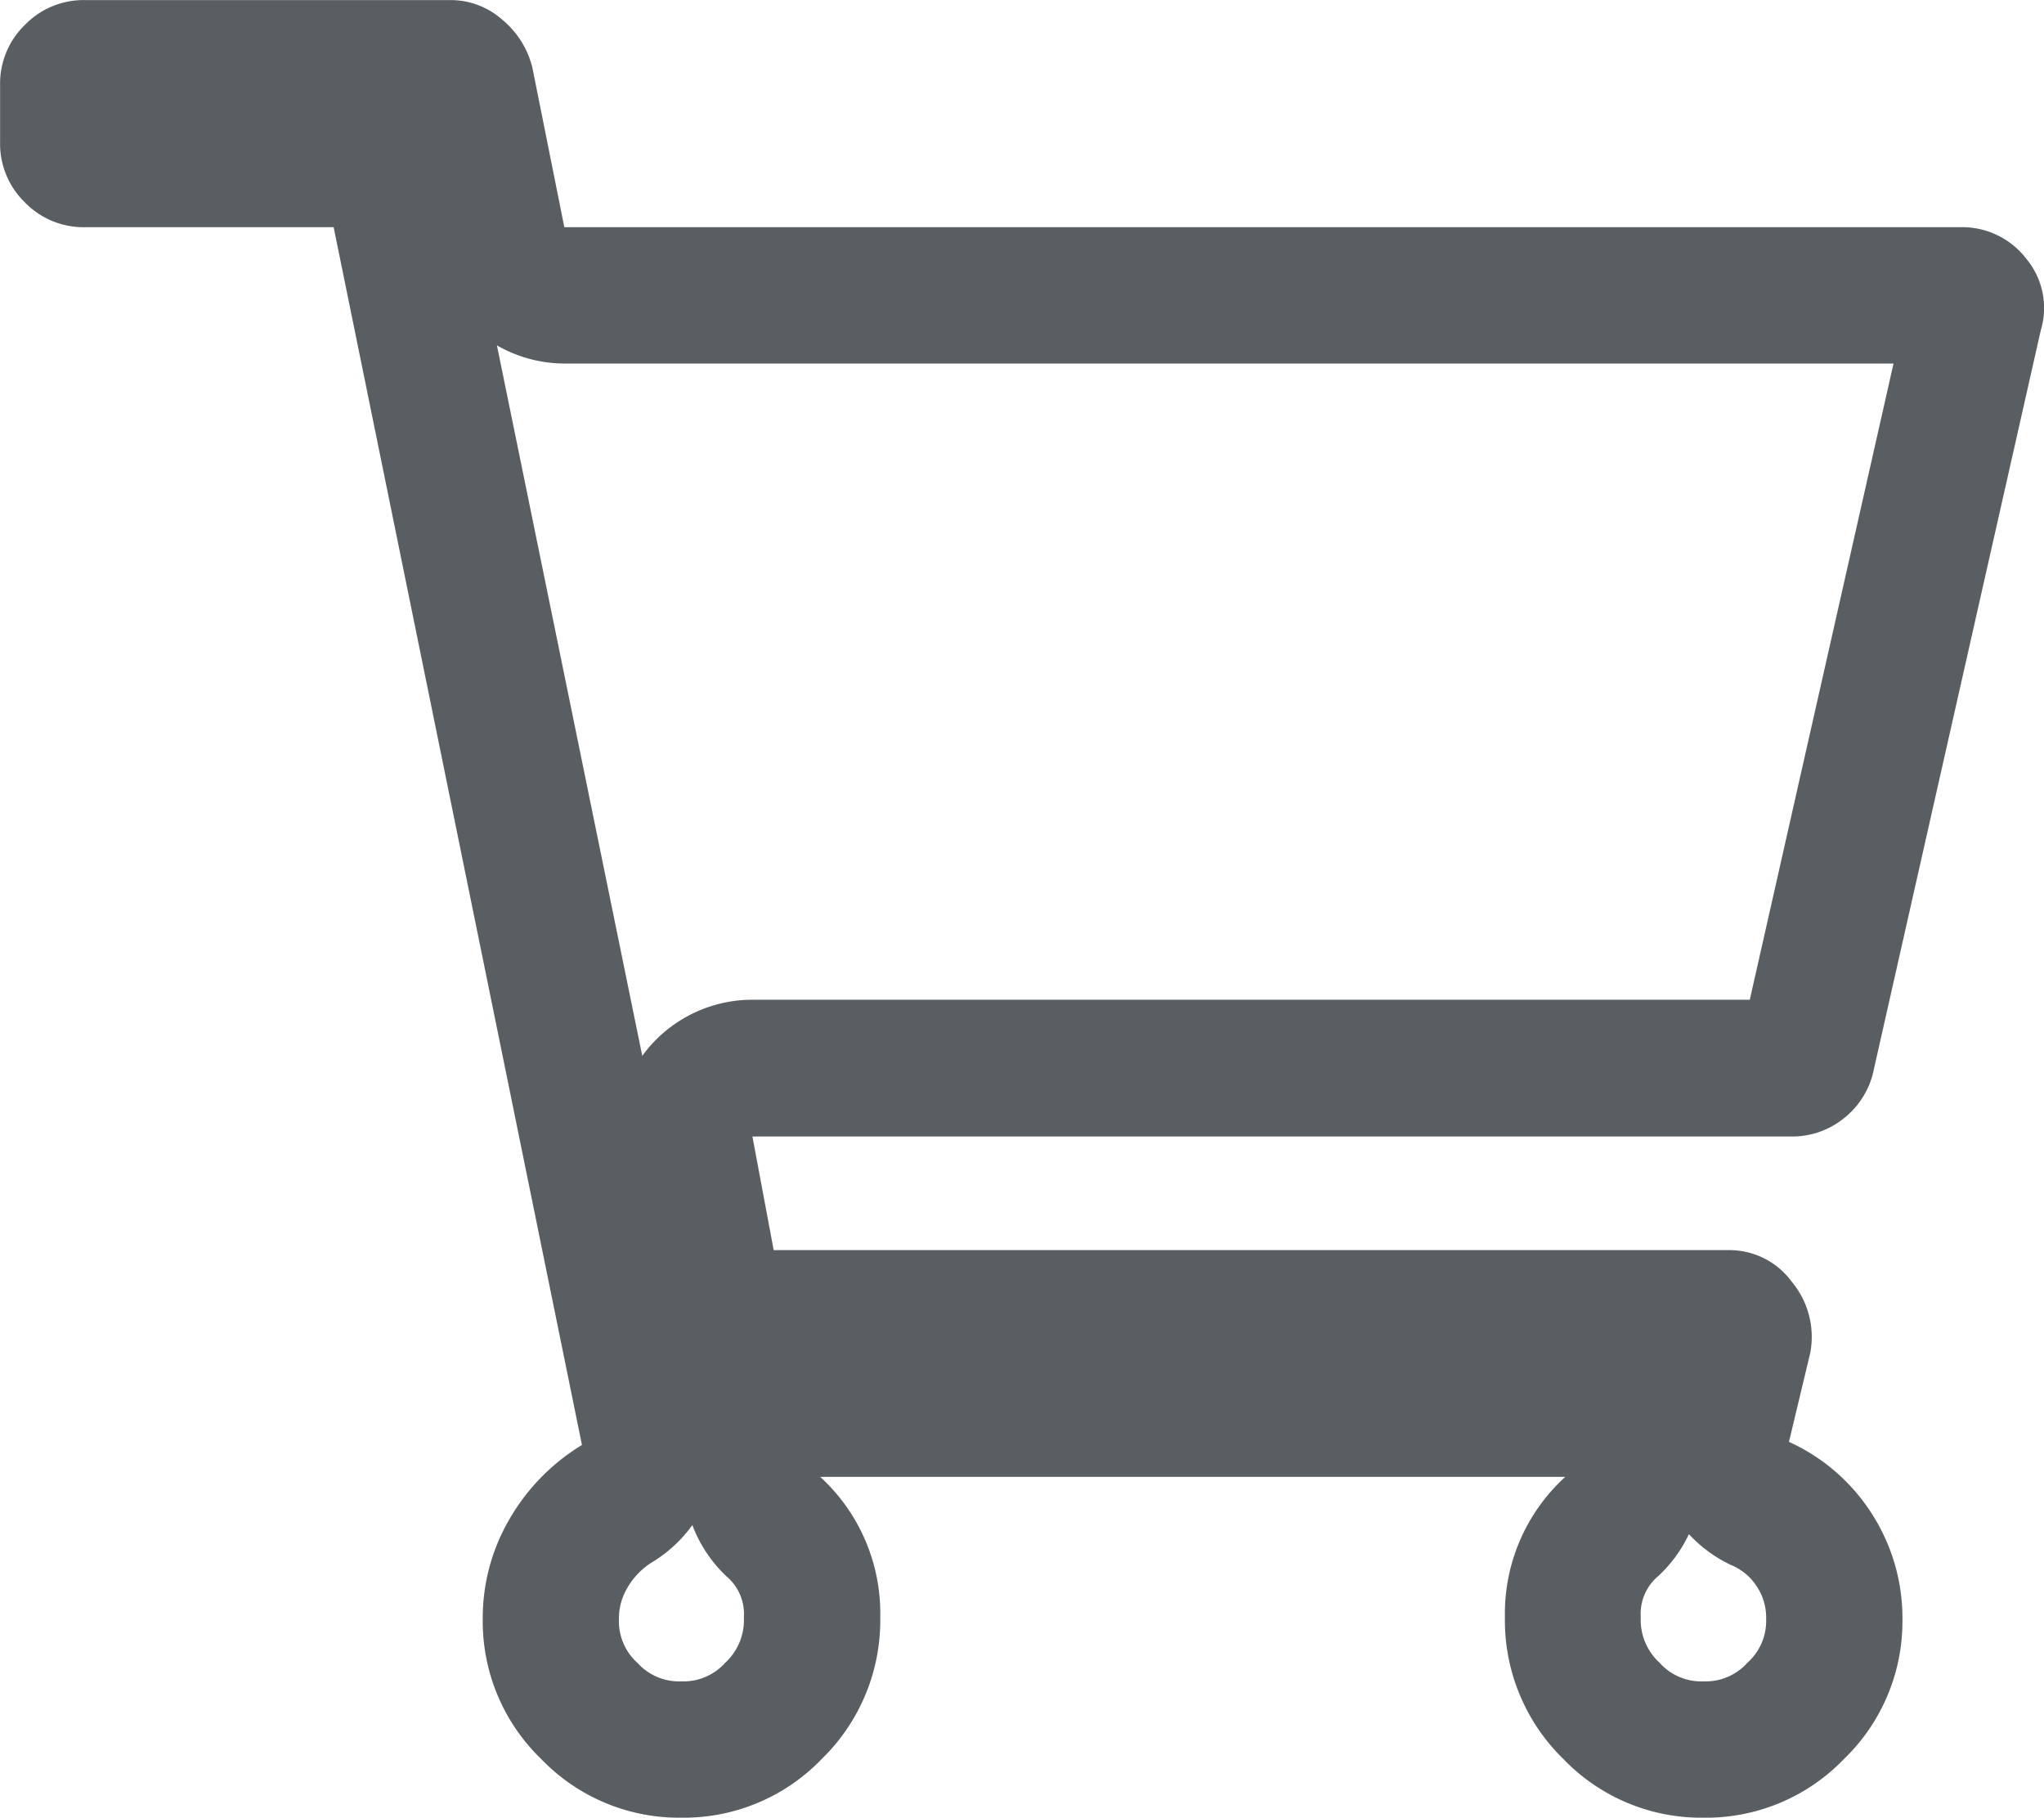 <svg xmlns="http://www.w3.org/2000/svg" width="22.496" height="20" viewBox="0 0 22.496 20"><path d="M18.75 18.5a.616.616 0 00.482-.205.616.616 0 00.206-.482.619.619 0 00-.1-.353.617.617 0 00-.288-.241 1.5 1.5 0 01-.462-.339 1.5 1.5 0 01-.338.462.541.541 0 00-.192.451.637.637 0 00.205.5.616.616 0 00.487.207m-11.25 0a.616.616 0 00.482-.205.637.637 0 00.205-.5.541.541 0 00-.192-.451 1.5 1.5 0 01-.375-.564 1.5 1.5 0 01-.428.4.805.805 0 00-.288.292.654.654 0 00-.092.344.616.616 0 00.205.482.616.616 0 00.483.202m-.435-6.877q.03-.041.062-.081A1.5 1.5 0 018.281 11h10.977l1.582-7H6.211a1.5 1.5 0 01-.742-.2l1.6 7.819M18.75 20a2.105 2.105 0 01-1.543-.645 2.128 2.128 0 01-.644-1.562 2.035 2.035 0 01.664-1.543h-8.2a2.035 2.035 0 01.661 1.543 2.128 2.128 0 01-.645 1.562A2.105 2.105 0 017.5 20a2.105 2.105 0 01-1.543-.645 2.105 2.105 0 01-.644-1.542 2.152 2.152 0 01.292-1.094 2.3 2.3 0 01.8-.82L3.672 2.5H.938a.9.9 0 01-.664-.273.9.9 0 01-.273-.664V.938A.9.9 0 01.274.274.9.9 0 01.938.001h4.023a.855.855 0 01.566.215.992.992 0 01.332.527L6.211 2.5h15.352a.89.89 0 01.742.352.847.847 0 01.156.781l-1.836 8.125a.913.913 0 01-.332.547.906.906 0 01-.566.2H8.281l.234 1.25h10.508a.852.852 0 01.7.352.946.946 0 01.2.781l-.234.977a2.116 2.116 0 01.918.8 2.121 2.121 0 01.331 1.148 2.105 2.105 0 01-.645 1.543A2.105 2.105 0 0118.75 20z" fill="#595e62"/></svg>